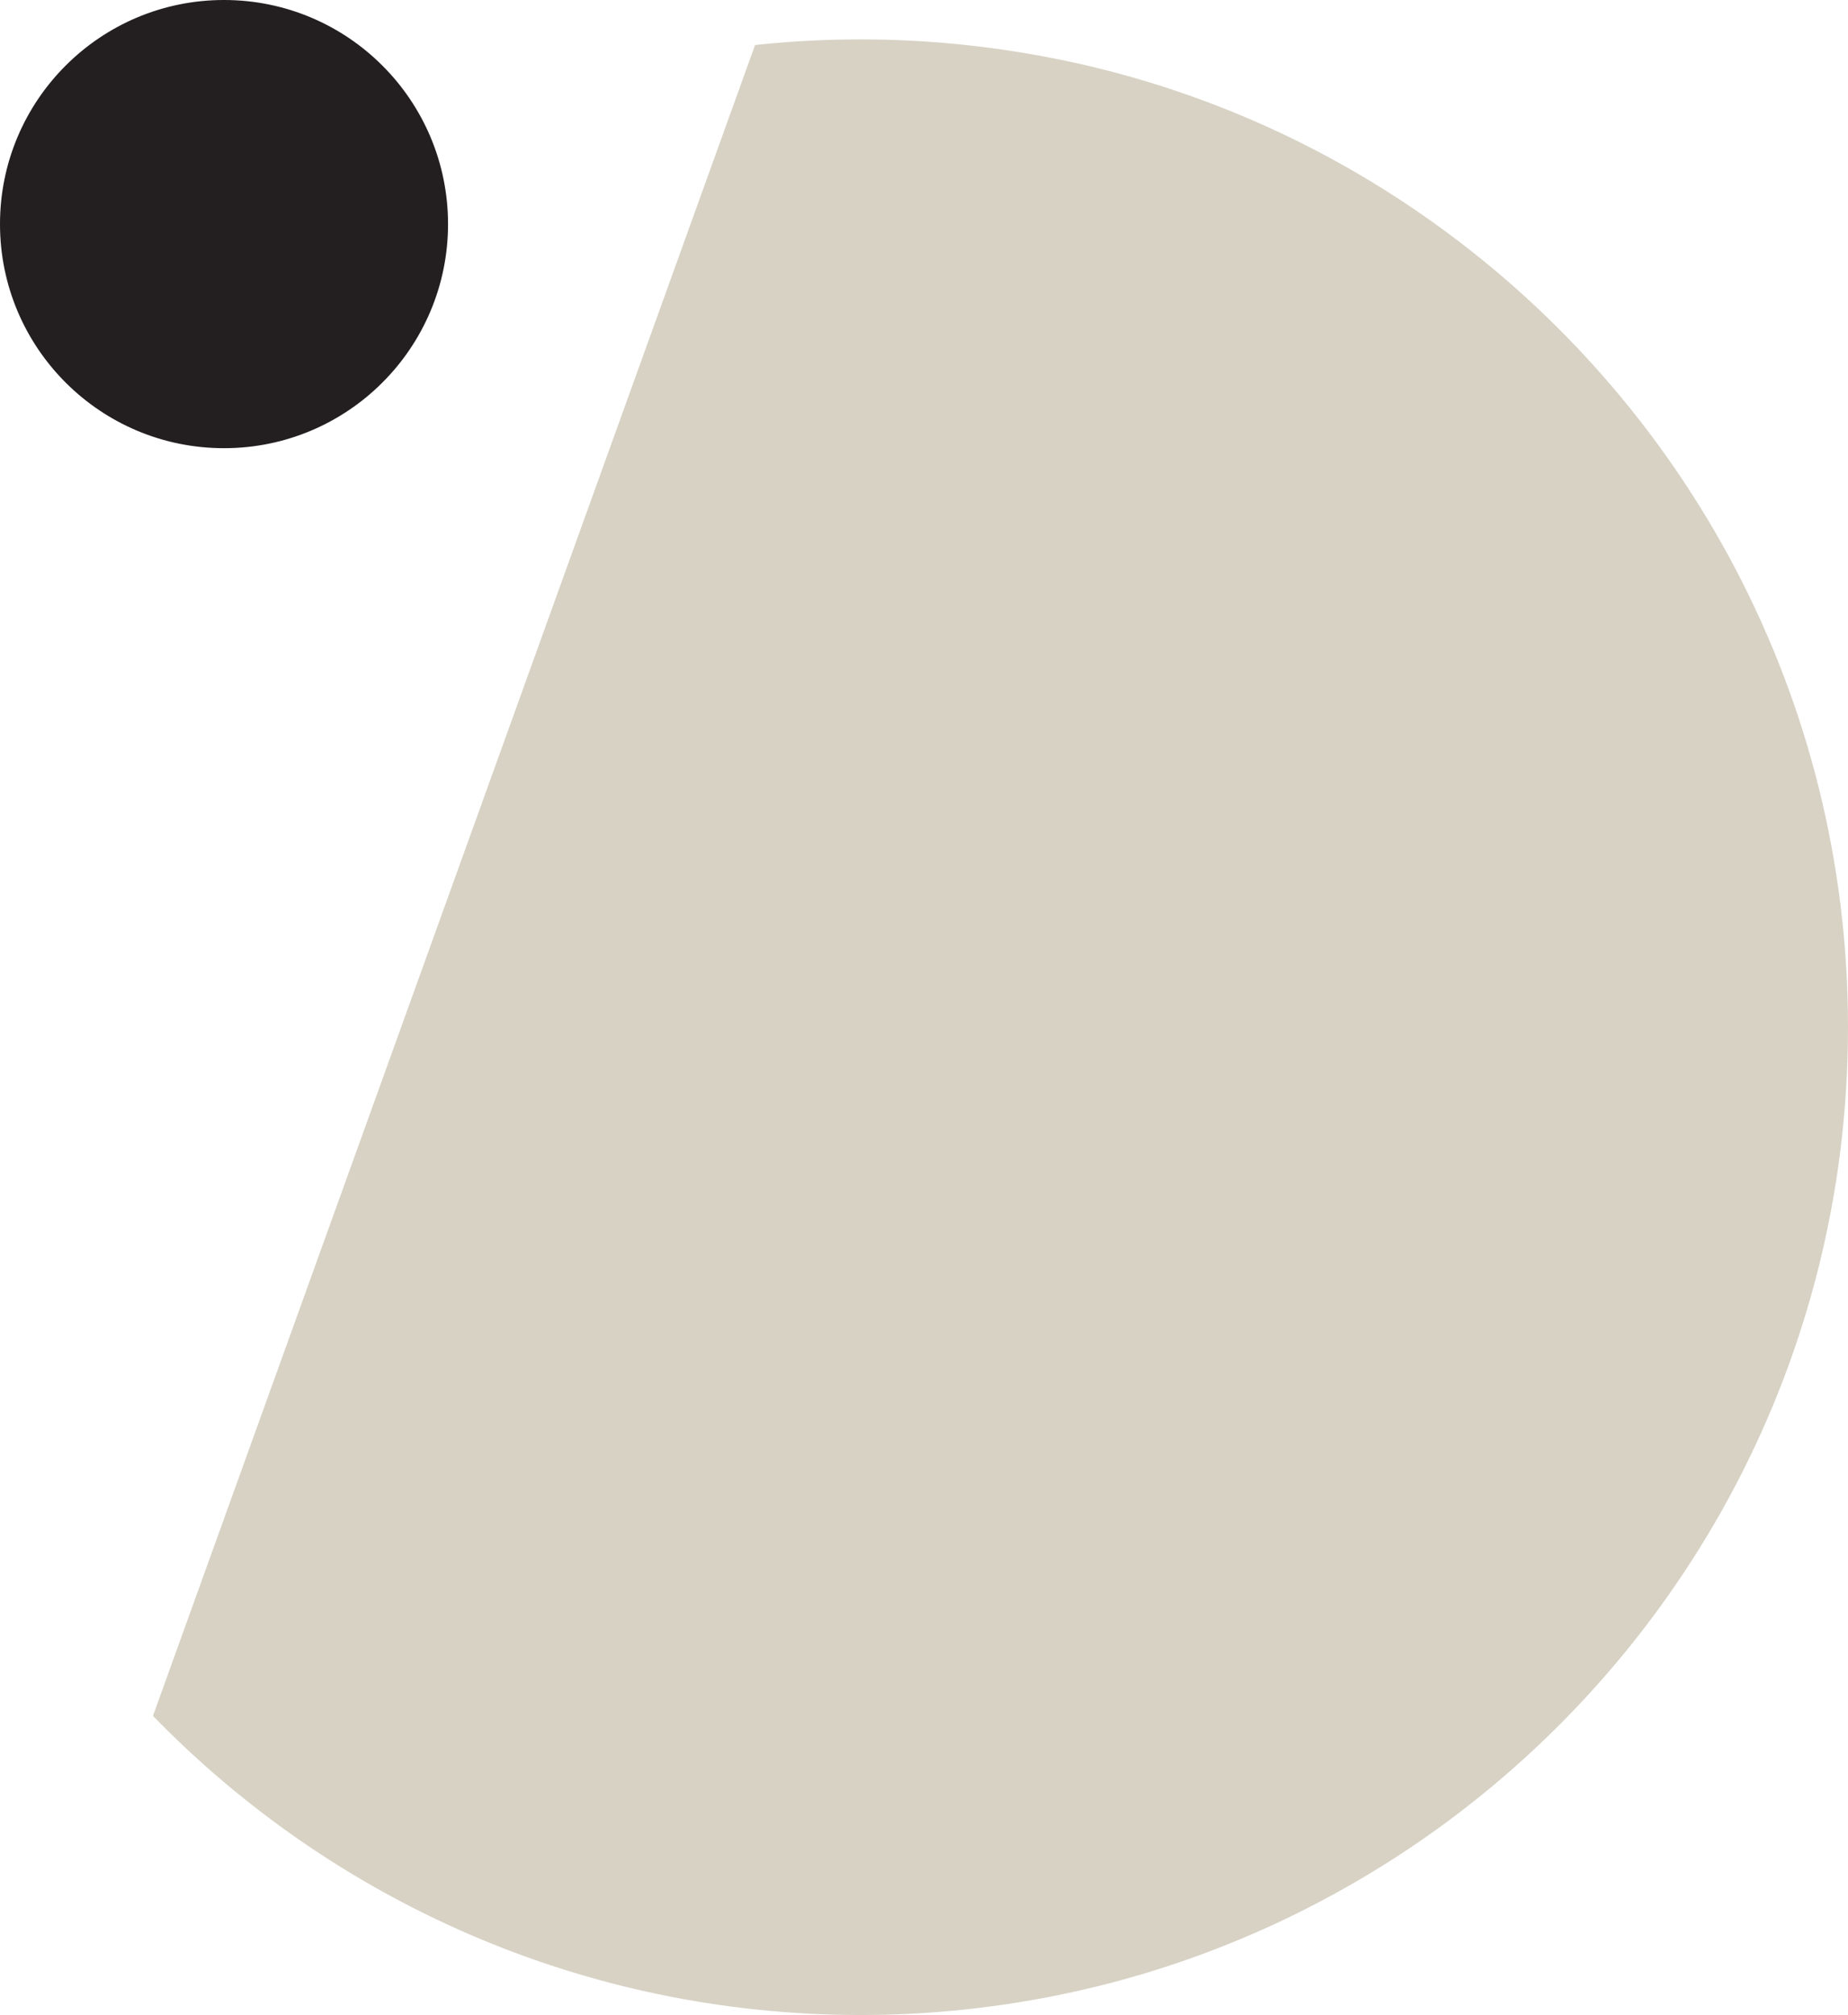 <svg xmlns="http://www.w3.org/2000/svg" id="Layer_1" data-name="Layer 1" viewBox="0 0 1756.14 1914.2"><defs><style>      .cls-1 {        fill: #d7d2c4;        fill-rule: evenodd;      }      .cls-2 {        fill: #231f20;        stroke: #231f20;        stroke-miterlimit: 10;        stroke-width: 2.51px;      }    </style></defs><g id="Layer_11" data-name="Layer 11"><path class="cls-1" d="M1756.14,975.75c0,314.2-154.44,592.3-391.71,762.72h0c-59.17,42.46-149.7,97.04-269.97,134.17-55.18,17.01-152.66,41.57-276.77,41.57-263.61-.15-501.92-108.87-672.33-284.17L717.54,42.76c32.99-3.55,66.42-5.33,100.3-5.33,128.25,0,228.4,26.48,278.84,42.16,119.38,37.13,209.02,91.27,267.6,133.43h0c237.28,170.27,391.86,448.52,391.86,762.86h0v-.15Z"></path></g><circle class="cls-2" cx="212.88" cy="212.88" r="211.63"></circle></svg>